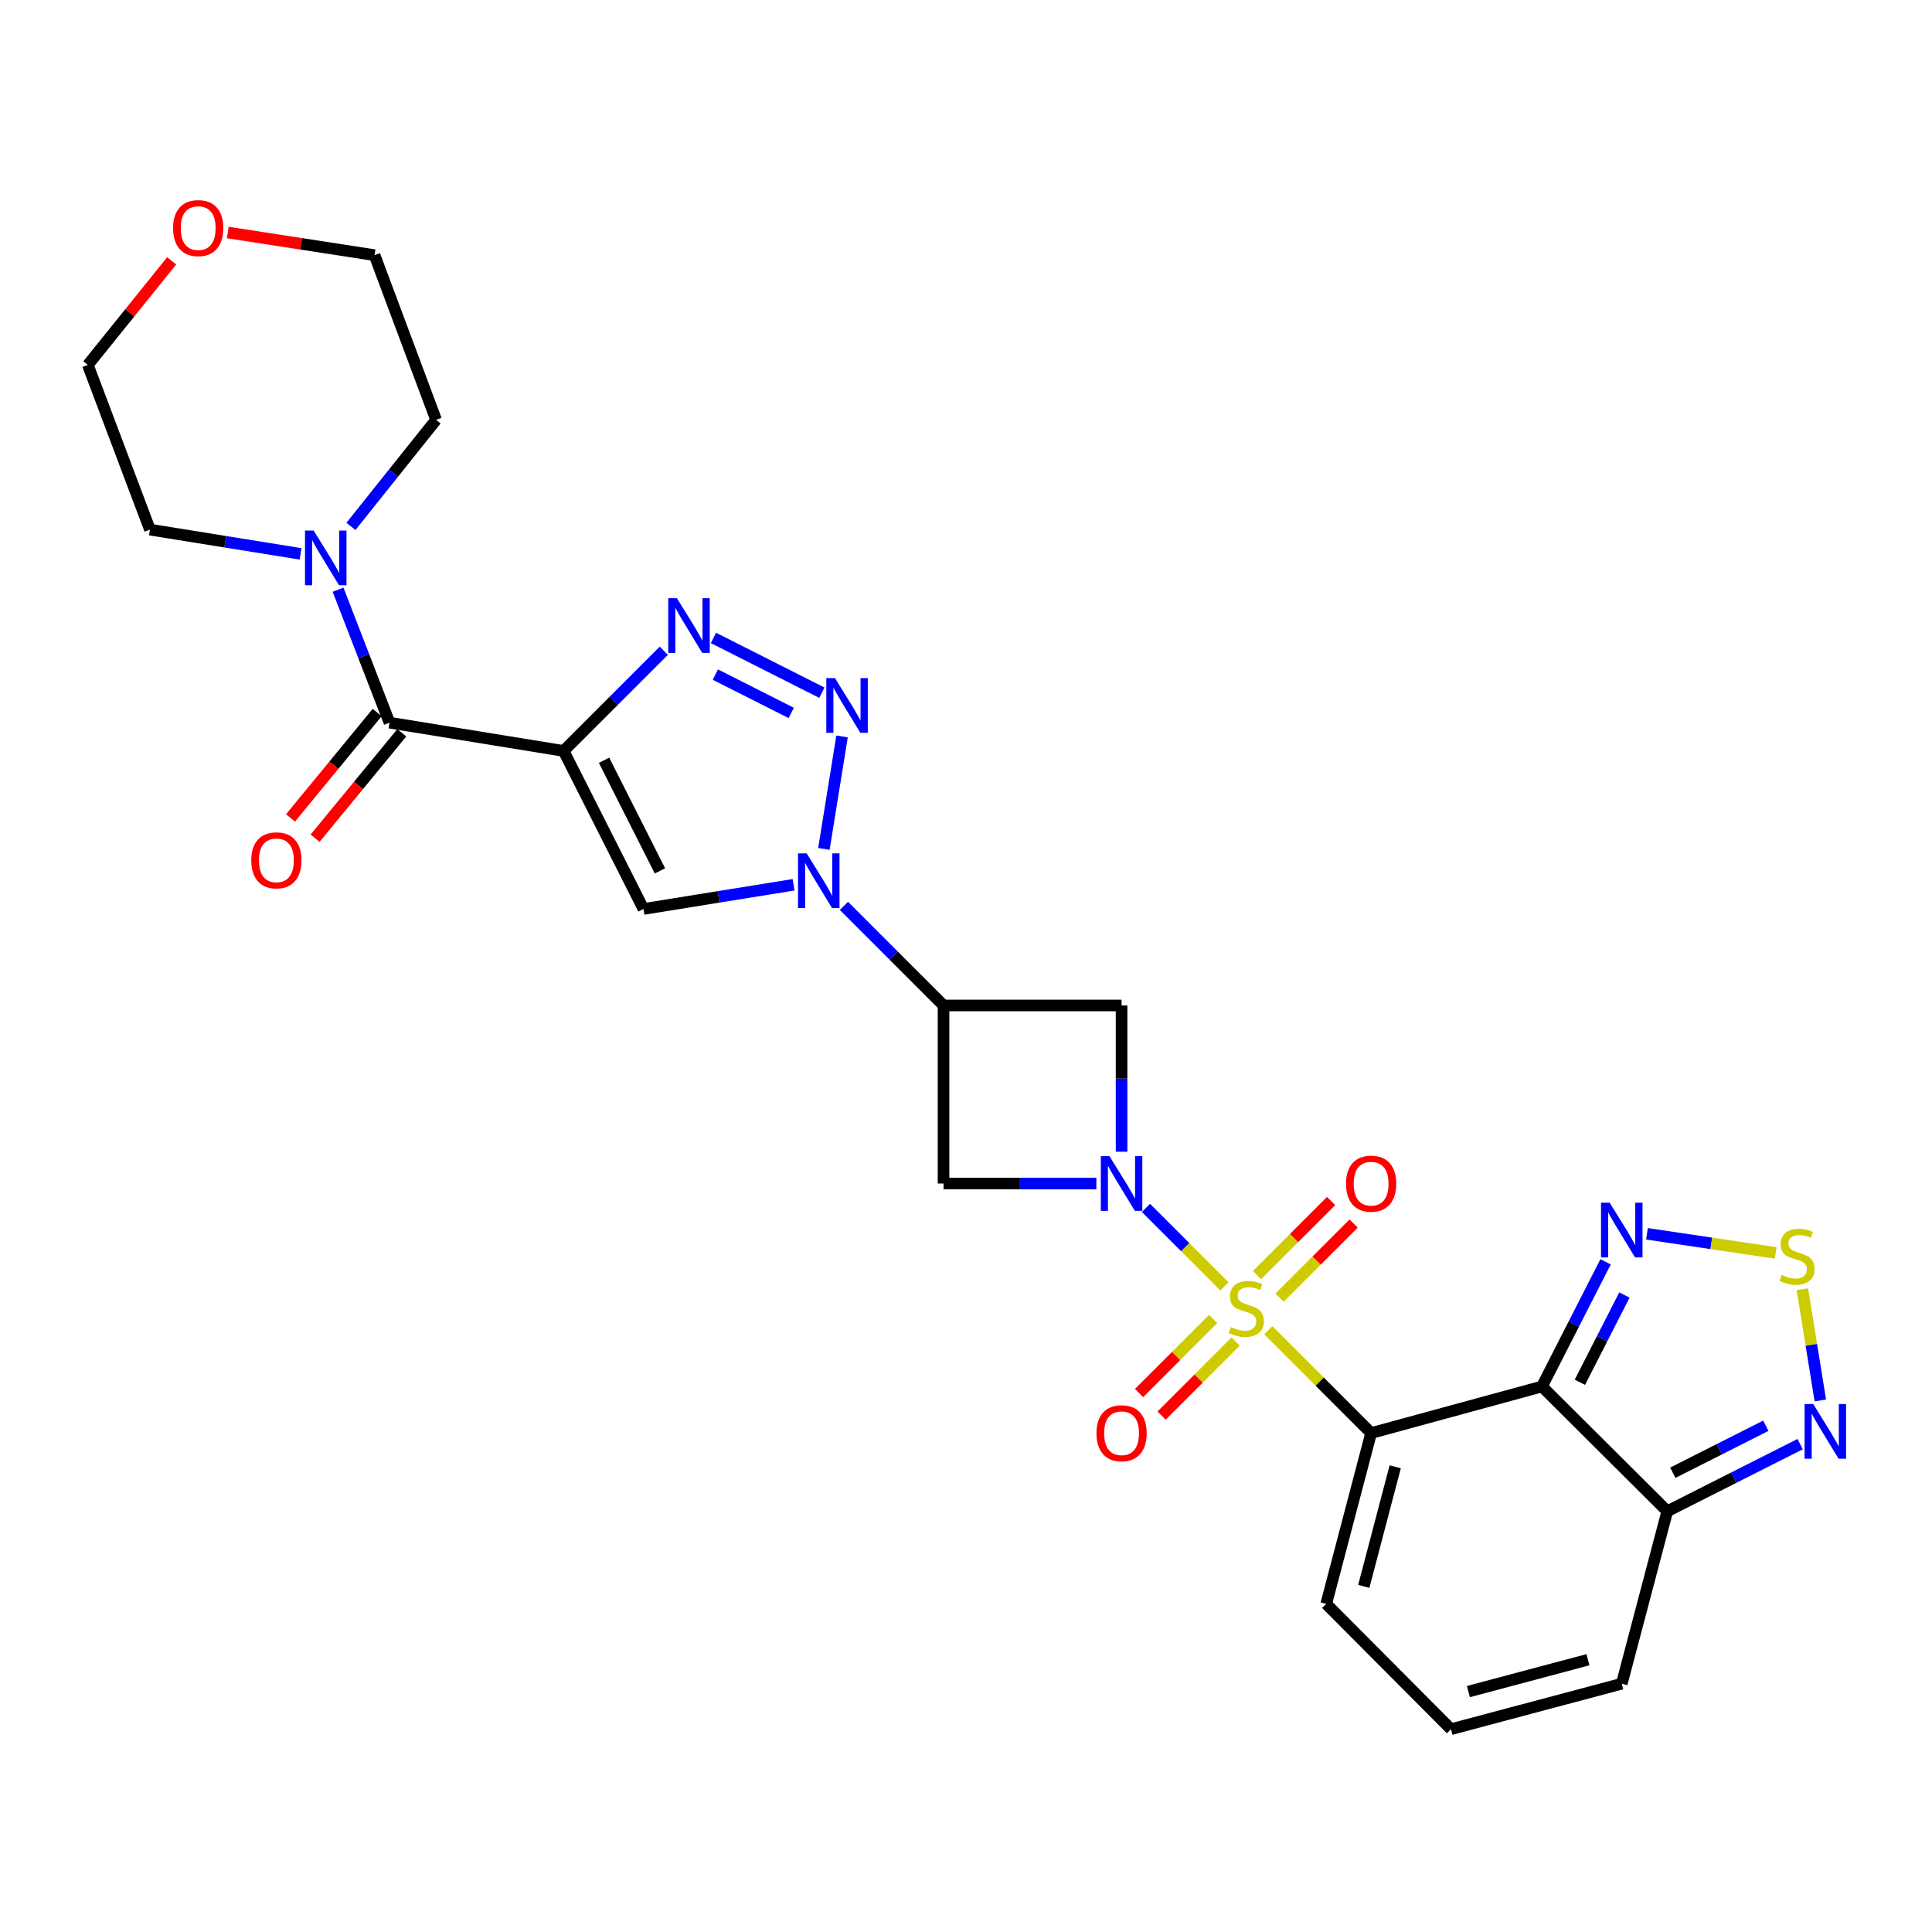 <?xml version='1.0' encoding='iso-8859-1'?>
<svg version='1.1' baseProfile='full'
              xmlns='http://www.w3.org/2000/svg'
                      xmlns:rdkit='http://www.rdkit.org/xml'
                      xmlns:xlink='http://www.w3.org/1999/xlink'
                  xml:space='preserve'
width='1000px' height='1000px' viewBox='0 0 1000 1000'>
<!-- END OF HEADER -->
<rect style='opacity:1.0;fill:#FFFFFF;stroke:none' width='1000' height='1000' x='0' y='0'> </rect>
<path class='bond-0' d='M 656.471,688.536 L 683.081,715.146' style='fill:none;fill-rule:evenodd;stroke:#CCCC00;stroke-width:6px;stroke-linecap:butt;stroke-linejoin:miter;stroke-opacity:1' />
<path class='bond-0' d='M 683.081,715.146 L 709.691,741.756' style='fill:none;fill-rule:evenodd;stroke:#000000;stroke-width:6px;stroke-linecap:butt;stroke-linejoin:miter;stroke-opacity:1' />
<path class='bond-1' d='M 633.744,665.809 L 613.445,645.51' style='fill:none;fill-rule:evenodd;stroke:#CCCC00;stroke-width:6px;stroke-linecap:butt;stroke-linejoin:miter;stroke-opacity:1' />
<path class='bond-1' d='M 613.445,645.51 L 593.146,625.211' style='fill:none;fill-rule:evenodd;stroke:#0000FF;stroke-width:6px;stroke-linecap:butt;stroke-linejoin:miter;stroke-opacity:1' />
<path class='bond-17' d='M 662.303,671.642 L 681.473,652.472' style='fill:none;fill-rule:evenodd;stroke:#CCCC00;stroke-width:6px;stroke-linecap:butt;stroke-linejoin:miter;stroke-opacity:1' />
<path class='bond-17' d='M 681.473,652.472 L 700.642,633.303' style='fill:none;fill-rule:evenodd;stroke:#FF0000;stroke-width:6px;stroke-linecap:butt;stroke-linejoin:miter;stroke-opacity:1' />
<path class='bond-17' d='M 650.639,659.977 L 669.808,640.808' style='fill:none;fill-rule:evenodd;stroke:#CCCC00;stroke-width:6px;stroke-linecap:butt;stroke-linejoin:miter;stroke-opacity:1' />
<path class='bond-17' d='M 669.808,640.808 L 688.977,621.639' style='fill:none;fill-rule:evenodd;stroke:#FF0000;stroke-width:6px;stroke-linecap:butt;stroke-linejoin:miter;stroke-opacity:1' />
<path class='bond-18' d='M 627.912,682.704 L 608.743,701.873' style='fill:none;fill-rule:evenodd;stroke:#CCCC00;stroke-width:6px;stroke-linecap:butt;stroke-linejoin:miter;stroke-opacity:1' />
<path class='bond-18' d='M 608.743,701.873 L 589.573,721.042' style='fill:none;fill-rule:evenodd;stroke:#FF0000;stroke-width:6px;stroke-linecap:butt;stroke-linejoin:miter;stroke-opacity:1' />
<path class='bond-18' d='M 639.577,694.368 L 620.407,713.538' style='fill:none;fill-rule:evenodd;stroke:#CCCC00;stroke-width:6px;stroke-linecap:butt;stroke-linejoin:miter;stroke-opacity:1' />
<path class='bond-18' d='M 620.407,713.538 L 601.238,732.707' style='fill:none;fill-rule:evenodd;stroke:#FF0000;stroke-width:6px;stroke-linecap:butt;stroke-linejoin:miter;stroke-opacity:1' />
<path class='bond-3' d='M 709.691,741.756 L 798.112,717.644' style='fill:none;fill-rule:evenodd;stroke:#000000;stroke-width:6px;stroke-linecap:butt;stroke-linejoin:miter;stroke-opacity:1' />
<path class='bond-19' d='M 709.691,741.756 L 686.449,830.168' style='fill:none;fill-rule:evenodd;stroke:#000000;stroke-width:6px;stroke-linecap:butt;stroke-linejoin:miter;stroke-opacity:1' />
<path class='bond-19' d='M 722.159,759.212 L 705.89,821.1' style='fill:none;fill-rule:evenodd;stroke:#000000;stroke-width:6px;stroke-linecap:butt;stroke-linejoin:miter;stroke-opacity:1' />
<path class='bond-13' d='M 567.48,612.589 L 527.927,612.589' style='fill:none;fill-rule:evenodd;stroke:#0000FF;stroke-width:6px;stroke-linecap:butt;stroke-linejoin:miter;stroke-opacity:1' />
<path class='bond-13' d='M 527.927,612.589 L 488.374,612.589' style='fill:none;fill-rule:evenodd;stroke:#000000;stroke-width:6px;stroke-linecap:butt;stroke-linejoin:miter;stroke-opacity:1' />
<path class='bond-14' d='M 580.524,596.125 L 580.524,558.277' style='fill:none;fill-rule:evenodd;stroke:#0000FF;stroke-width:6px;stroke-linecap:butt;stroke-linejoin:miter;stroke-opacity:1' />
<path class='bond-14' d='M 580.524,558.277 L 580.524,520.429' style='fill:none;fill-rule:evenodd;stroke:#000000;stroke-width:6px;stroke-linecap:butt;stroke-linejoin:miter;stroke-opacity:1' />
<path class='bond-2' d='M 291.727,388.678 L 333.069,470.491' style='fill:none;fill-rule:evenodd;stroke:#000000;stroke-width:6px;stroke-linecap:butt;stroke-linejoin:miter;stroke-opacity:1' />
<path class='bond-2' d='M 312.652,393.51 L 341.591,450.779' style='fill:none;fill-rule:evenodd;stroke:#000000;stroke-width:6px;stroke-linecap:butt;stroke-linejoin:miter;stroke-opacity:1' />
<path class='bond-9' d='M 291.727,388.678 L 201.602,374.042' style='fill:none;fill-rule:evenodd;stroke:#000000;stroke-width:6px;stroke-linecap:butt;stroke-linejoin:miter;stroke-opacity:1' />
<path class='bond-31' d='M 291.727,388.678 L 317.658,362.752' style='fill:none;fill-rule:evenodd;stroke:#000000;stroke-width:6px;stroke-linecap:butt;stroke-linejoin:miter;stroke-opacity:1' />
<path class='bond-31' d='M 317.658,362.752 L 343.588,336.825' style='fill:none;fill-rule:evenodd;stroke:#0000FF;stroke-width:6px;stroke-linecap:butt;stroke-linejoin:miter;stroke-opacity:1' />
<path class='bond-10' d='M 798.112,717.644 L 814.577,685.375' style='fill:none;fill-rule:evenodd;stroke:#000000;stroke-width:6px;stroke-linecap:butt;stroke-linejoin:miter;stroke-opacity:1' />
<path class='bond-10' d='M 814.577,685.375 L 831.041,653.107' style='fill:none;fill-rule:evenodd;stroke:#0000FF;stroke-width:6px;stroke-linecap:butt;stroke-linejoin:miter;stroke-opacity:1' />
<path class='bond-10' d='M 817.745,715.461 L 829.271,692.873' style='fill:none;fill-rule:evenodd;stroke:#000000;stroke-width:6px;stroke-linecap:butt;stroke-linejoin:miter;stroke-opacity:1' />
<path class='bond-10' d='M 829.271,692.873 L 840.796,670.285' style='fill:none;fill-rule:evenodd;stroke:#0000FF;stroke-width:6px;stroke-linecap:butt;stroke-linejoin:miter;stroke-opacity:1' />
<path class='bond-11' d='M 798.112,717.644 L 862.97,782.227' style='fill:none;fill-rule:evenodd;stroke:#000000;stroke-width:6px;stroke-linecap:butt;stroke-linejoin:miter;stroke-opacity:1' />
<path class='bond-4' d='M 436.813,468.877 L 462.593,494.653' style='fill:none;fill-rule:evenodd;stroke:#0000FF;stroke-width:6px;stroke-linecap:butt;stroke-linejoin:miter;stroke-opacity:1' />
<path class='bond-4' d='M 462.593,494.653 L 488.374,520.429' style='fill:none;fill-rule:evenodd;stroke:#000000;stroke-width:6px;stroke-linecap:butt;stroke-linejoin:miter;stroke-opacity:1' />
<path class='bond-5' d='M 426.447,439.398 L 435.846,381.175' style='fill:none;fill-rule:evenodd;stroke:#0000FF;stroke-width:6px;stroke-linecap:butt;stroke-linejoin:miter;stroke-opacity:1' />
<path class='bond-7' d='M 410.753,457.959 L 371.911,464.225' style='fill:none;fill-rule:evenodd;stroke:#0000FF;stroke-width:6px;stroke-linecap:butt;stroke-linejoin:miter;stroke-opacity:1' />
<path class='bond-7' d='M 371.911,464.225 L 333.069,470.491' style='fill:none;fill-rule:evenodd;stroke:#000000;stroke-width:6px;stroke-linecap:butt;stroke-linejoin:miter;stroke-opacity:1' />
<path class='bond-6' d='M 425.404,358.549 L 369.289,330.193' style='fill:none;fill-rule:evenodd;stroke:#0000FF;stroke-width:6px;stroke-linecap:butt;stroke-linejoin:miter;stroke-opacity:1' />
<path class='bond-6' d='M 409.546,369.019 L 370.266,349.17' style='fill:none;fill-rule:evenodd;stroke:#0000FF;stroke-width:6px;stroke-linecap:butt;stroke-linejoin:miter;stroke-opacity:1' />
<path class='bond-8' d='M 488.374,520.429 L 580.524,520.429' style='fill:none;fill-rule:evenodd;stroke:#000000;stroke-width:6px;stroke-linecap:butt;stroke-linejoin:miter;stroke-opacity:1' />
<path class='bond-28' d='M 488.374,520.429 L 488.374,612.589' style='fill:none;fill-rule:evenodd;stroke:#000000;stroke-width:6px;stroke-linecap:butt;stroke-linejoin:miter;stroke-opacity:1' />
<path class='bond-16' d='M 201.602,374.042 L 188.287,339.631' style='fill:none;fill-rule:evenodd;stroke:#000000;stroke-width:6px;stroke-linecap:butt;stroke-linejoin:miter;stroke-opacity:1' />
<path class='bond-16' d='M 188.287,339.631 L 174.973,305.22' style='fill:none;fill-rule:evenodd;stroke:#0000FF;stroke-width:6px;stroke-linecap:butt;stroke-linejoin:miter;stroke-opacity:1' />
<path class='bond-22' d='M 195.232,368.803 L 172.796,396.082' style='fill:none;fill-rule:evenodd;stroke:#000000;stroke-width:6px;stroke-linecap:butt;stroke-linejoin:miter;stroke-opacity:1' />
<path class='bond-22' d='M 172.796,396.082 L 150.36,423.361' style='fill:none;fill-rule:evenodd;stroke:#FF0000;stroke-width:6px;stroke-linecap:butt;stroke-linejoin:miter;stroke-opacity:1' />
<path class='bond-22' d='M 207.972,379.282 L 185.537,406.561' style='fill:none;fill-rule:evenodd;stroke:#000000;stroke-width:6px;stroke-linecap:butt;stroke-linejoin:miter;stroke-opacity:1' />
<path class='bond-22' d='M 185.537,406.561 L 163.101,433.839' style='fill:none;fill-rule:evenodd;stroke:#FF0000;stroke-width:6px;stroke-linecap:butt;stroke-linejoin:miter;stroke-opacity:1' />
<path class='bond-12' d='M 852.459,638.612 L 885.777,643.567' style='fill:none;fill-rule:evenodd;stroke:#0000FF;stroke-width:6px;stroke-linecap:butt;stroke-linejoin:miter;stroke-opacity:1' />
<path class='bond-12' d='M 885.777,643.567 L 919.094,648.522' style='fill:none;fill-rule:evenodd;stroke:#CCCC00;stroke-width:6px;stroke-linecap:butt;stroke-linejoin:miter;stroke-opacity:1' />
<path class='bond-15' d='M 862.97,782.227 L 897.361,764.849' style='fill:none;fill-rule:evenodd;stroke:#000000;stroke-width:6px;stroke-linecap:butt;stroke-linejoin:miter;stroke-opacity:1' />
<path class='bond-15' d='M 897.361,764.849 L 931.751,747.471' style='fill:none;fill-rule:evenodd;stroke:#0000FF;stroke-width:6px;stroke-linecap:butt;stroke-linejoin:miter;stroke-opacity:1' />
<path class='bond-15' d='M 865.847,762.29 L 889.921,750.126' style='fill:none;fill-rule:evenodd;stroke:#000000;stroke-width:6px;stroke-linecap:butt;stroke-linejoin:miter;stroke-opacity:1' />
<path class='bond-15' d='M 889.921,750.126 L 913.994,737.961' style='fill:none;fill-rule:evenodd;stroke:#0000FF;stroke-width:6px;stroke-linecap:butt;stroke-linejoin:miter;stroke-opacity:1' />
<path class='bond-29' d='M 862.97,782.227 L 839.426,871.482' style='fill:none;fill-rule:evenodd;stroke:#000000;stroke-width:6px;stroke-linecap:butt;stroke-linejoin:miter;stroke-opacity:1' />
<path class='bond-30' d='M 932.911,667.342 L 937.554,696.102' style='fill:none;fill-rule:evenodd;stroke:#CCCC00;stroke-width:6px;stroke-linecap:butt;stroke-linejoin:miter;stroke-opacity:1' />
<path class='bond-30' d='M 937.554,696.102 L 942.196,724.863' style='fill:none;fill-rule:evenodd;stroke:#0000FF;stroke-width:6px;stroke-linecap:butt;stroke-linejoin:miter;stroke-opacity:1' />
<path class='bond-24' d='M 181.636,272.469 L 203.675,244.884' style='fill:none;fill-rule:evenodd;stroke:#0000FF;stroke-width:6px;stroke-linecap:butt;stroke-linejoin:miter;stroke-opacity:1' />
<path class='bond-24' d='M 203.675,244.884 L 225.714,217.299' style='fill:none;fill-rule:evenodd;stroke:#000000;stroke-width:6px;stroke-linecap:butt;stroke-linejoin:miter;stroke-opacity:1' />
<path class='bond-25' d='M 155.565,286.675 L 116.585,280.402' style='fill:none;fill-rule:evenodd;stroke:#0000FF;stroke-width:6px;stroke-linecap:butt;stroke-linejoin:miter;stroke-opacity:1' />
<path class='bond-25' d='M 116.585,280.402 L 77.604,274.129' style='fill:none;fill-rule:evenodd;stroke:#000000;stroke-width:6px;stroke-linecap:butt;stroke-linejoin:miter;stroke-opacity:1' />
<path class='bond-20' d='M 686.449,830.168 L 751.033,895.035' style='fill:none;fill-rule:evenodd;stroke:#000000;stroke-width:6px;stroke-linecap:butt;stroke-linejoin:miter;stroke-opacity:1' />
<path class='bond-21' d='M 751.033,895.035 L 839.426,871.482' style='fill:none;fill-rule:evenodd;stroke:#000000;stroke-width:6px;stroke-linecap:butt;stroke-linejoin:miter;stroke-opacity:1' />
<path class='bond-21' d='M 760.044,875.562 L 821.92,859.075' style='fill:none;fill-rule:evenodd;stroke:#000000;stroke-width:6px;stroke-linecap:butt;stroke-linejoin:miter;stroke-opacity:1' />
<path class='bond-23' d='M 88.86,135.018 L 67.157,161.953' style='fill:none;fill-rule:evenodd;stroke:#FF0000;stroke-width:6px;stroke-linecap:butt;stroke-linejoin:miter;stroke-opacity:1' />
<path class='bond-23' d='M 67.157,161.953 L 45.455,188.889' style='fill:none;fill-rule:evenodd;stroke:#000000;stroke-width:6px;stroke-linecap:butt;stroke-linejoin:miter;stroke-opacity:1' />
<path class='bond-32' d='M 117.896,120.344 L 155.882,126.206' style='fill:none;fill-rule:evenodd;stroke:#FF0000;stroke-width:6px;stroke-linecap:butt;stroke-linejoin:miter;stroke-opacity:1' />
<path class='bond-32' d='M 155.882,126.206 L 193.867,132.068' style='fill:none;fill-rule:evenodd;stroke:#000000;stroke-width:6px;stroke-linecap:butt;stroke-linejoin:miter;stroke-opacity:1' />
<path class='bond-27' d='M 225.714,217.299 L 193.867,132.068' style='fill:none;fill-rule:evenodd;stroke:#000000;stroke-width:6px;stroke-linecap:butt;stroke-linejoin:miter;stroke-opacity:1' />
<path class='bond-26' d='M 77.604,274.129 L 45.455,188.889' style='fill:none;fill-rule:evenodd;stroke:#000000;stroke-width:6px;stroke-linecap:butt;stroke-linejoin:miter;stroke-opacity:1' />
<path  class='atom-0' d='M 637.108 686.893
Q 637.428 687.013, 638.748 687.573
Q 640.068 688.133, 641.508 688.493
Q 642.988 688.813, 644.428 688.813
Q 647.108 688.813, 648.668 687.533
Q 650.228 686.213, 650.228 683.933
Q 650.228 682.373, 649.428 681.413
Q 648.668 680.453, 647.468 679.933
Q 646.268 679.413, 644.268 678.813
Q 641.748 678.053, 640.228 677.333
Q 638.748 676.613, 637.668 675.093
Q 636.628 673.573, 636.628 671.013
Q 636.628 667.453, 639.028 665.253
Q 641.468 663.053, 646.268 663.053
Q 649.548 663.053, 653.268 664.613
L 652.348 667.693
Q 648.948 666.293, 646.388 666.293
Q 643.628 666.293, 642.108 667.453
Q 640.588 668.573, 640.628 670.533
Q 640.628 672.053, 641.388 672.973
Q 642.188 673.893, 643.308 674.413
Q 644.468 674.933, 646.388 675.533
Q 648.948 676.333, 650.468 677.133
Q 651.988 677.933, 653.068 679.573
Q 654.188 681.173, 654.188 683.933
Q 654.188 687.853, 651.548 689.973
Q 648.948 692.053, 644.588 692.053
Q 642.068 692.053, 640.148 691.493
Q 638.268 690.973, 636.028 690.053
L 637.108 686.893
' fill='#CCCC00'/>
<path  class='atom-2' d='M 574.264 598.429
L 583.544 613.429
Q 584.464 614.909, 585.944 617.589
Q 587.424 620.269, 587.504 620.429
L 587.504 598.429
L 591.264 598.429
L 591.264 626.749
L 587.384 626.749
L 577.424 610.349
Q 576.264 608.429, 575.024 606.229
Q 573.824 604.029, 573.464 603.349
L 573.464 626.749
L 569.784 626.749
L 569.784 598.429
L 574.264 598.429
' fill='#0000FF'/>
<path  class='atom-5' d='M 417.53 441.695
L 426.81 456.695
Q 427.73 458.175, 429.21 460.855
Q 430.69 463.535, 430.77 463.695
L 430.77 441.695
L 434.53 441.695
L 434.53 470.015
L 430.65 470.015
L 420.69 453.615
Q 419.53 451.695, 418.29 449.495
Q 417.09 447.295, 416.73 446.615
L 416.73 470.015
L 413.05 470.015
L 413.05 441.695
L 417.53 441.695
' fill='#0000FF'/>
<path  class='atom-6' d='M 432.175 350.974
L 441.455 365.974
Q 442.375 367.454, 443.855 370.134
Q 445.335 372.814, 445.415 372.974
L 445.415 350.974
L 449.175 350.974
L 449.175 379.294
L 445.295 379.294
L 435.335 362.894
Q 434.175 360.974, 432.935 358.774
Q 431.735 356.574, 431.375 355.894
L 431.375 379.294
L 427.695 379.294
L 427.695 350.974
L 432.175 350.974
' fill='#0000FF'/>
<path  class='atom-7' d='M 350.362 309.632
L 359.642 324.632
Q 360.562 326.112, 362.042 328.792
Q 363.522 331.472, 363.602 331.632
L 363.602 309.632
L 367.362 309.632
L 367.362 337.952
L 363.482 337.952
L 353.522 321.552
Q 352.362 319.632, 351.122 317.432
Q 349.922 315.232, 349.562 314.552
L 349.562 337.952
L 345.882 337.952
L 345.882 309.632
L 350.362 309.632
' fill='#0000FF'/>
<path  class='atom-11' d='M 833.166 622.514
L 842.446 637.514
Q 843.366 638.994, 844.846 641.674
Q 846.326 644.354, 846.406 644.514
L 846.406 622.514
L 850.166 622.514
L 850.166 650.834
L 846.286 650.834
L 836.326 634.434
Q 835.166 632.514, 833.926 630.314
Q 832.726 628.114, 832.366 627.434
L 832.366 650.834
L 828.686 650.834
L 828.686 622.514
L 833.166 622.514
' fill='#0000FF'/>
<path  class='atom-13' d='M 922.138 659.884
Q 922.458 660.004, 923.778 660.564
Q 925.098 661.124, 926.538 661.484
Q 928.018 661.804, 929.458 661.804
Q 932.138 661.804, 933.698 660.524
Q 935.258 659.204, 935.258 656.924
Q 935.258 655.364, 934.458 654.404
Q 933.698 653.444, 932.498 652.924
Q 931.298 652.404, 929.298 651.804
Q 926.778 651.044, 925.258 650.324
Q 923.778 649.604, 922.698 648.084
Q 921.658 646.564, 921.658 644.004
Q 921.658 640.444, 924.058 638.244
Q 926.498 636.044, 931.298 636.044
Q 934.578 636.044, 938.298 637.604
L 937.378 640.684
Q 933.978 639.284, 931.418 639.284
Q 928.658 639.284, 927.138 640.444
Q 925.618 641.564, 925.658 643.524
Q 925.658 645.044, 926.418 645.964
Q 927.218 646.884, 928.338 647.404
Q 929.498 647.924, 931.418 648.524
Q 933.978 649.324, 935.498 650.124
Q 937.018 650.924, 938.098 652.564
Q 939.218 654.164, 939.218 656.924
Q 939.218 660.844, 936.578 662.964
Q 933.978 665.044, 929.618 665.044
Q 927.098 665.044, 925.178 664.484
Q 923.298 663.964, 921.058 663.044
L 922.138 659.884
' fill='#CCCC00'/>
<path  class='atom-16' d='M 938.523 726.725
L 947.803 741.725
Q 948.723 743.205, 950.203 745.885
Q 951.683 748.565, 951.763 748.725
L 951.763 726.725
L 955.523 726.725
L 955.523 755.045
L 951.643 755.045
L 941.683 738.645
Q 940.523 736.725, 939.283 734.525
Q 938.083 732.325, 937.723 731.645
L 937.723 755.045
L 934.043 755.045
L 934.043 726.725
L 938.523 726.725
' fill='#0000FF'/>
<path  class='atom-17' d='M 162.349 274.614
L 171.629 289.614
Q 172.549 291.094, 174.029 293.774
Q 175.509 296.454, 175.589 296.614
L 175.589 274.614
L 179.349 274.614
L 179.349 302.934
L 175.469 302.934
L 165.509 286.534
Q 164.349 284.614, 163.109 282.414
Q 161.909 280.214, 161.549 279.534
L 161.549 302.934
L 157.869 302.934
L 157.869 274.614
L 162.349 274.614
' fill='#0000FF'/>
<path  class='atom-18' d='M 696.691 612.669
Q 696.691 605.869, 700.051 602.069
Q 703.411 598.269, 709.691 598.269
Q 715.971 598.269, 719.331 602.069
Q 722.691 605.869, 722.691 612.669
Q 722.691 619.549, 719.291 623.469
Q 715.891 627.349, 709.691 627.349
Q 703.451 627.349, 700.051 623.469
Q 696.691 619.589, 696.691 612.669
M 709.691 624.149
Q 714.011 624.149, 716.331 621.269
Q 718.691 618.349, 718.691 612.669
Q 718.691 607.109, 716.331 604.309
Q 714.011 601.469, 709.691 601.469
Q 705.371 601.469, 703.011 604.269
Q 700.691 607.069, 700.691 612.669
Q 700.691 618.389, 703.011 621.269
Q 705.371 624.149, 709.691 624.149
' fill='#FF0000'/>
<path  class='atom-19' d='M 567.524 741.836
Q 567.524 735.036, 570.884 731.236
Q 574.244 727.436, 580.524 727.436
Q 586.804 727.436, 590.164 731.236
Q 593.524 735.036, 593.524 741.836
Q 593.524 748.716, 590.124 752.636
Q 586.724 756.516, 580.524 756.516
Q 574.284 756.516, 570.884 752.636
Q 567.524 748.756, 567.524 741.836
M 580.524 753.316
Q 584.844 753.316, 587.164 750.436
Q 589.524 747.516, 589.524 741.836
Q 589.524 736.276, 587.164 733.476
Q 584.844 730.636, 580.524 730.636
Q 576.204 730.636, 573.844 733.436
Q 571.524 736.236, 571.524 741.836
Q 571.524 747.556, 573.844 750.436
Q 576.204 753.316, 580.524 753.316
' fill='#FF0000'/>
<path  class='atom-23' d='M 130.058 445.304
Q 130.058 438.504, 133.418 434.704
Q 136.778 430.904, 143.058 430.904
Q 149.338 430.904, 152.698 434.704
Q 156.058 438.504, 156.058 445.304
Q 156.058 452.184, 152.658 456.104
Q 149.258 459.984, 143.058 459.984
Q 136.818 459.984, 133.418 456.104
Q 130.058 452.224, 130.058 445.304
M 143.058 456.784
Q 147.378 456.784, 149.698 453.904
Q 152.058 450.984, 152.058 445.304
Q 152.058 439.744, 149.698 436.944
Q 147.378 434.104, 143.058 434.104
Q 138.738 434.104, 136.378 436.904
Q 134.058 439.704, 134.058 445.304
Q 134.058 451.024, 136.378 453.904
Q 138.738 456.784, 143.058 456.784
' fill='#FF0000'/>
<path  class='atom-24' d='M 89.587 118.062
Q 89.587 111.262, 92.947 107.462
Q 96.307 103.662, 102.587 103.662
Q 108.867 103.662, 112.227 107.462
Q 115.587 111.262, 115.587 118.062
Q 115.587 124.942, 112.187 128.862
Q 108.787 132.742, 102.587 132.742
Q 96.347 132.742, 92.947 128.862
Q 89.587 124.982, 89.587 118.062
M 102.587 129.542
Q 106.907 129.542, 109.227 126.662
Q 111.587 123.742, 111.587 118.062
Q 111.587 112.502, 109.227 109.702
Q 106.907 106.862, 102.587 106.862
Q 98.267 106.862, 95.907 109.662
Q 93.587 112.462, 93.587 118.062
Q 93.587 123.782, 95.907 126.662
Q 98.267 129.542, 102.587 129.542
' fill='#FF0000'/>
</svg>
